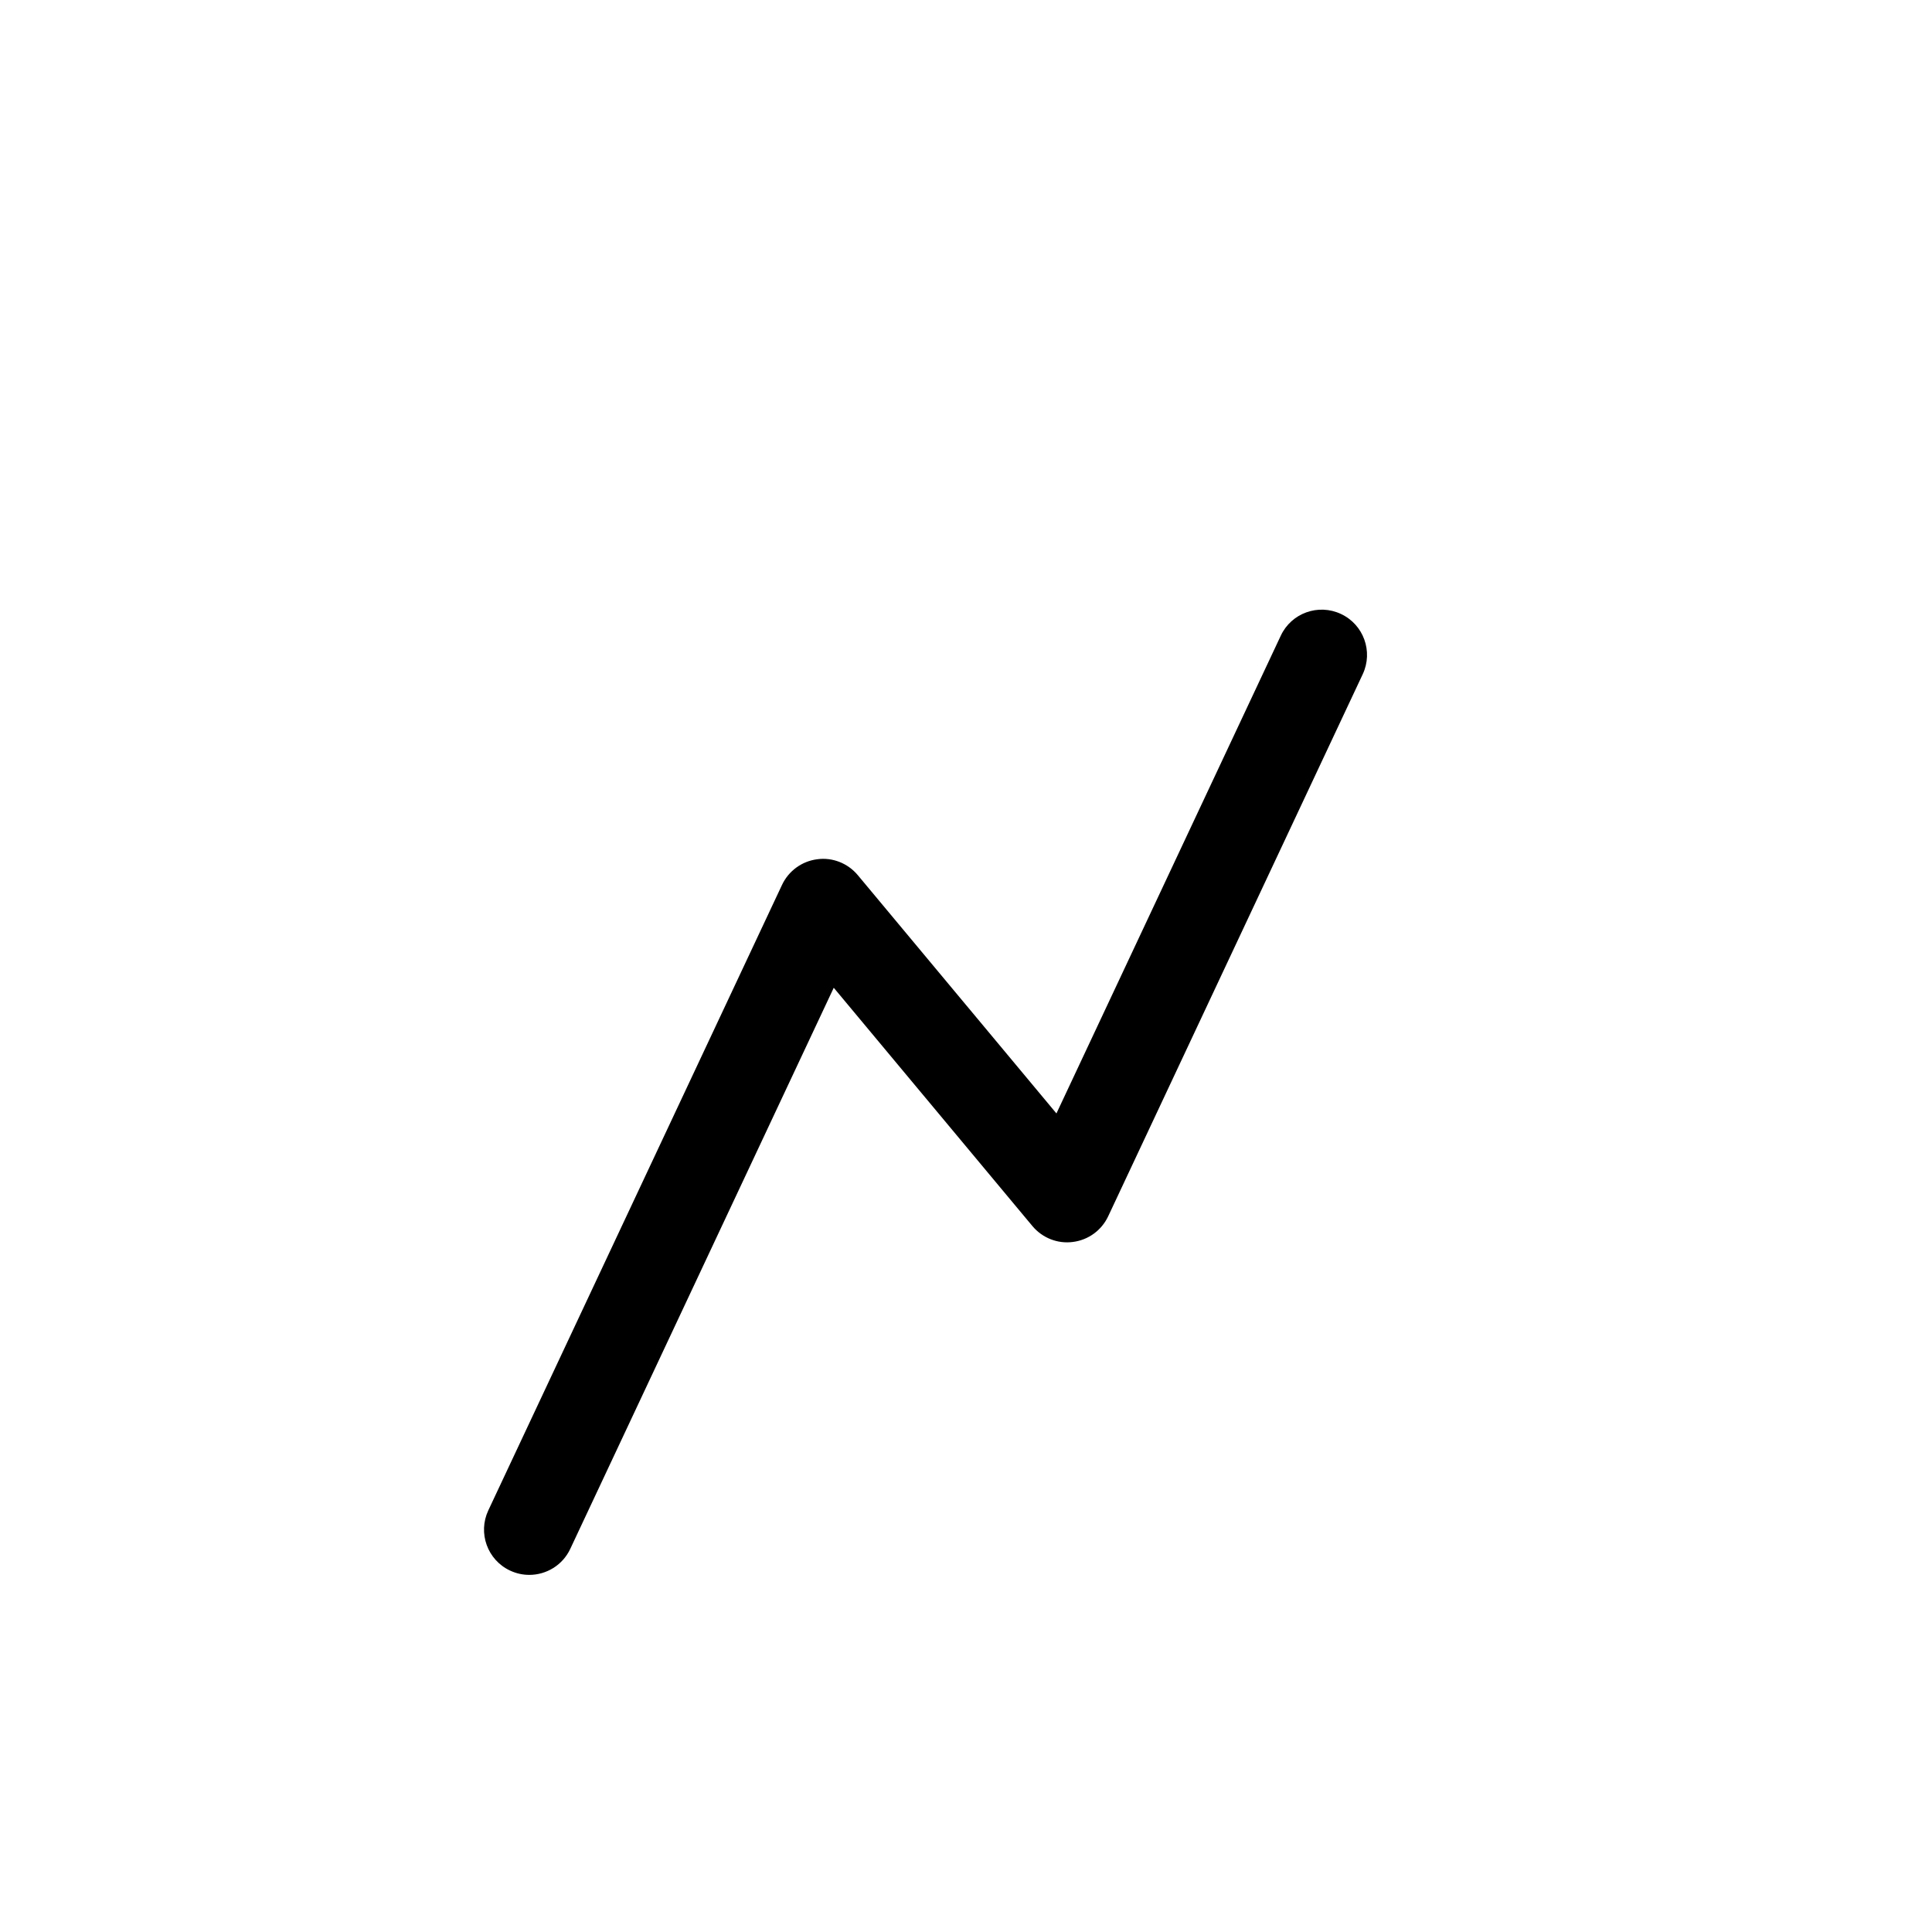 <?xml version="1.0" encoding="utf-8"?>
<!-- Generator: Adobe Illustrator 17.0.0, SVG Export Plug-In . SVG Version: 6.00 Build 0)  -->
<!DOCTYPE svg PUBLIC "-//W3C//DTD SVG 1.1//EN" "http://www.w3.org/Graphics/SVG/1.1/DTD/svg11.dtd">
<svg version="1.1" id="Capa_1" xmlns="http://www.w3.org/2000/svg" xmlns:xlink="http://www.w3.org/1999/xlink" x="0px" y="0px"
	 width="64px" height="64px" viewBox="0 0 64 64" enable-background="new 0 0 64 64" xml:space="preserve">
<g>
	<path d="M16.896,52.027c0.206,0.097,0.423,0.143,0.637,0.143c0.563,0,1.103-0.318,1.358-0.862l8.728-18.587l6.581,7.894
		c0.328,0.393,0.836,0.595,1.344,0.526c0.509-0.065,0.948-0.386,1.166-0.85l8.432-17.957c0.352-0.75,0.03-1.644-0.72-1.995
		c-0.75-0.353-1.645-0.031-1.995,0.72l-7.431,15.825l-6.581-7.894c-0.328-0.393-0.839-0.597-1.344-0.526
		c-0.509,0.065-0.948,0.386-1.166,0.85l-9.729,20.719C15.824,50.782,16.146,51.676,16.896,52.027z"/>
</g>
</svg>
